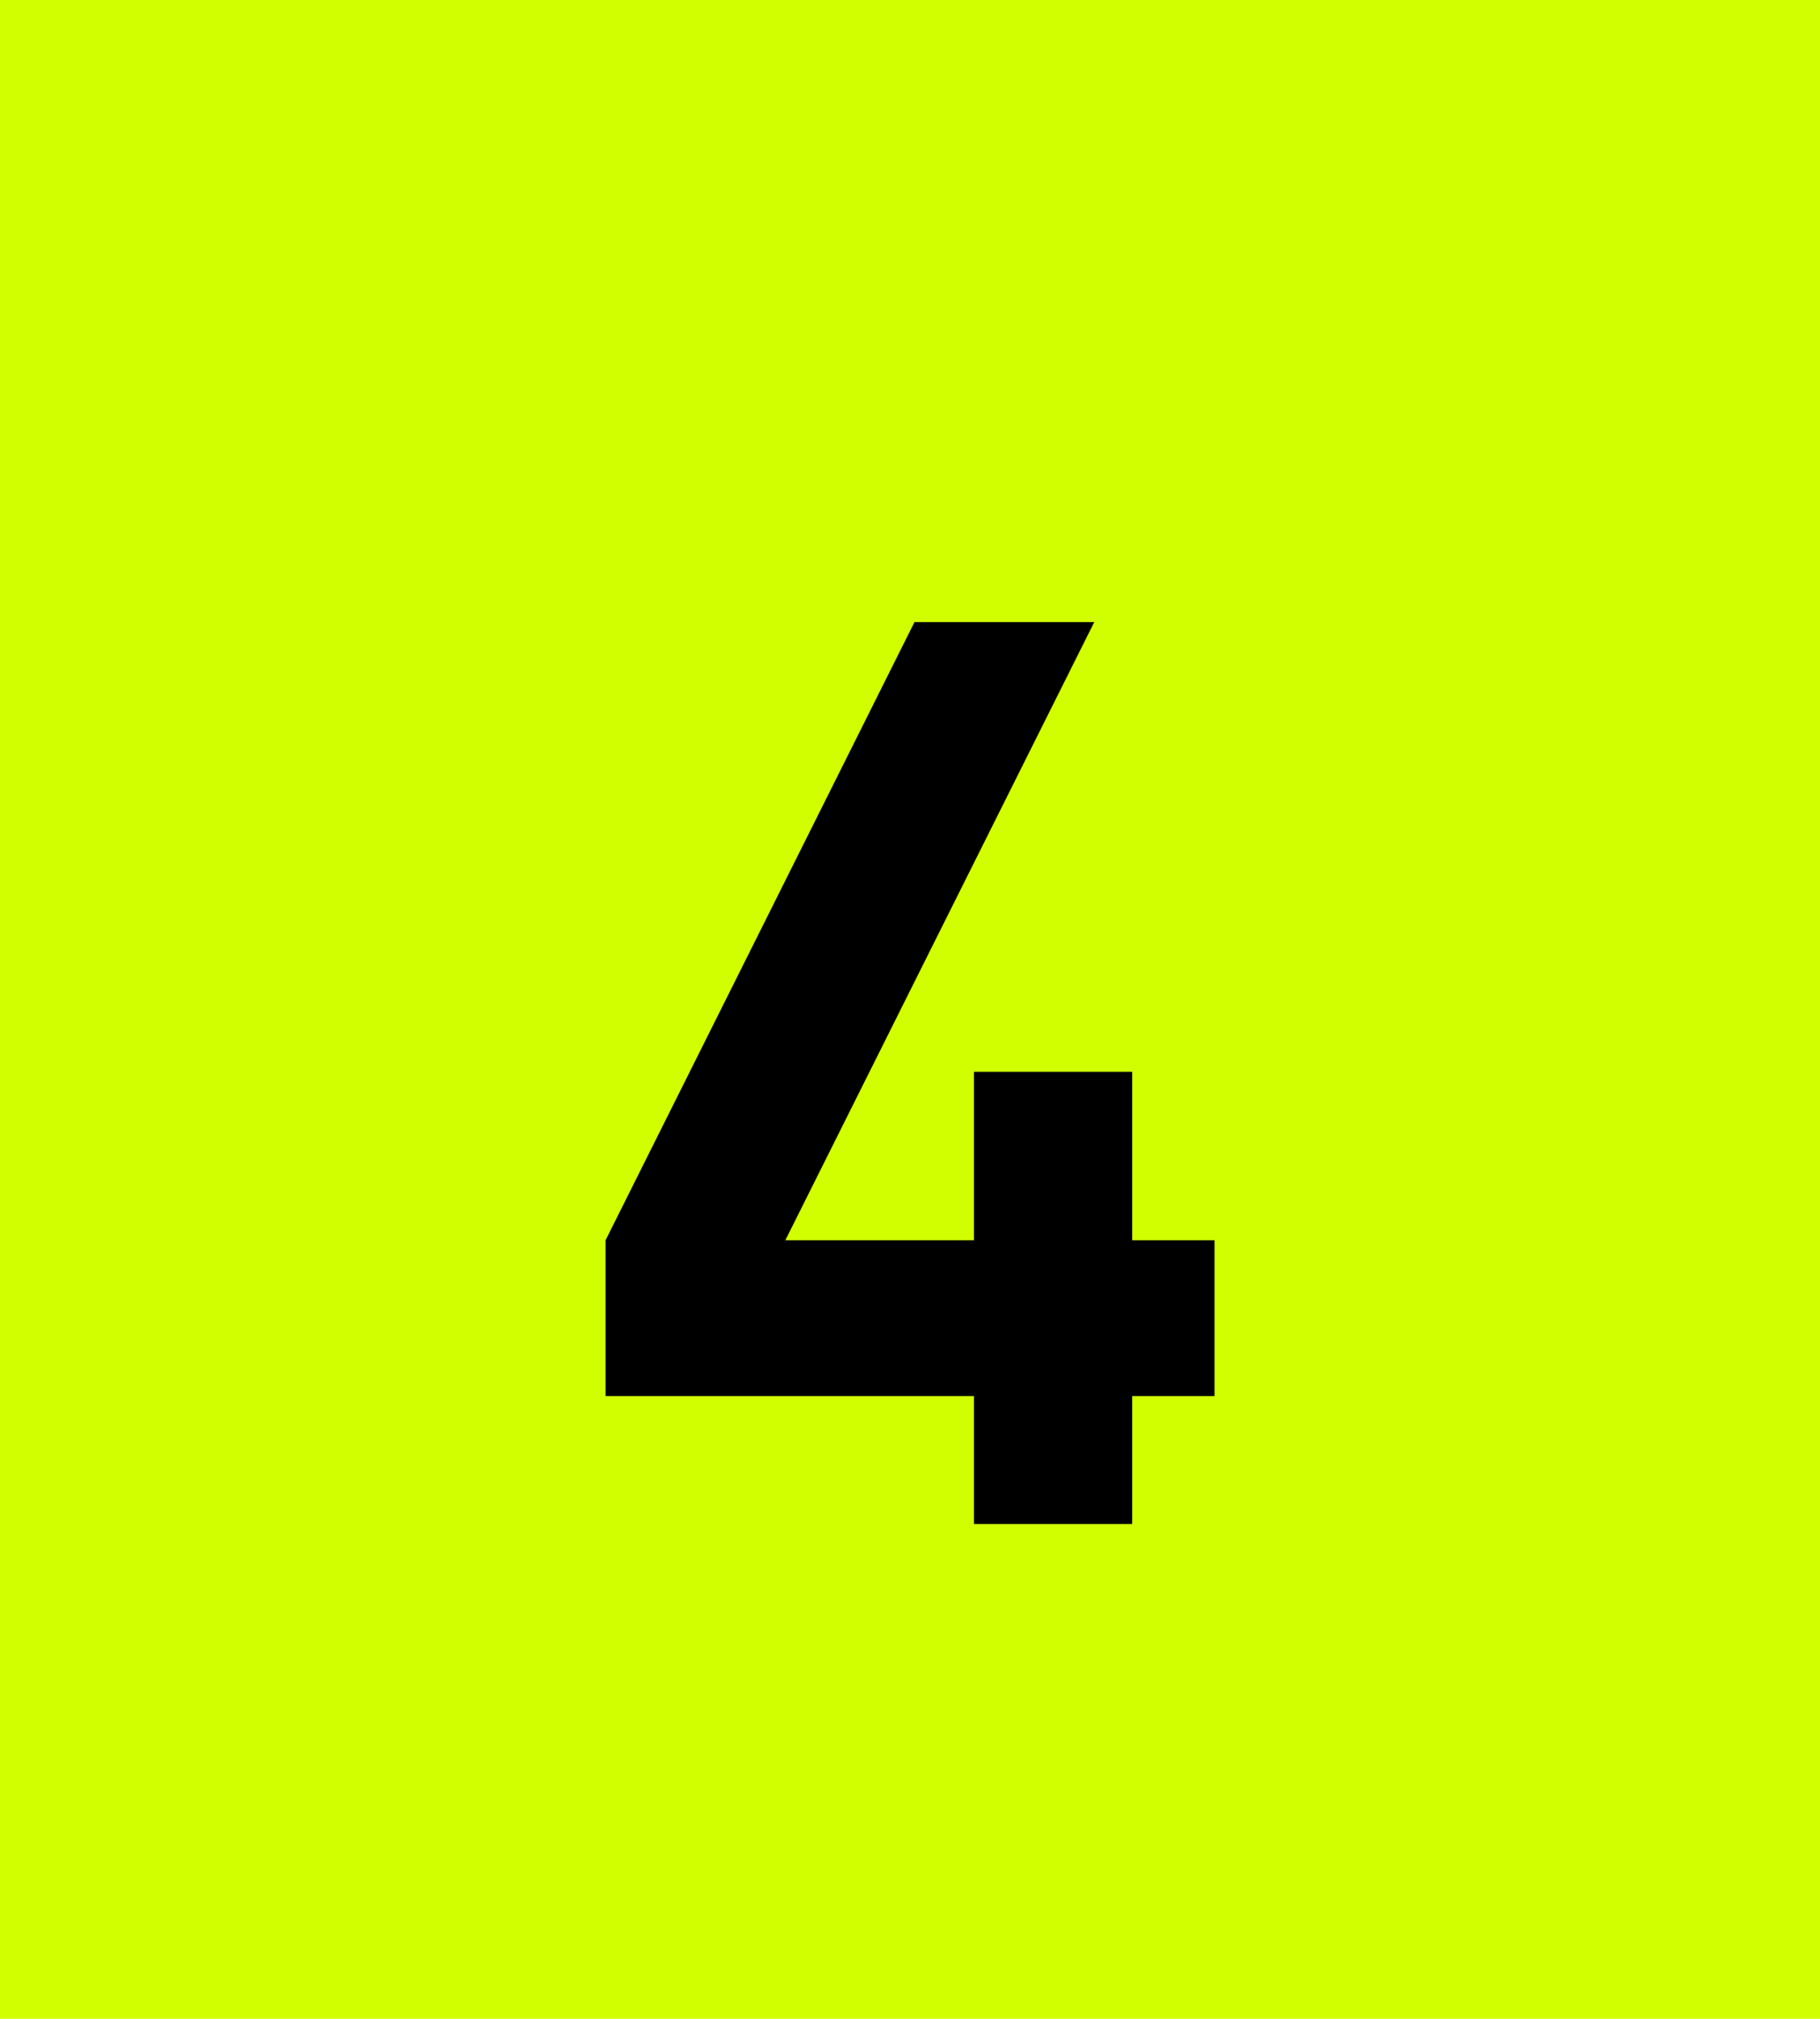 <svg width="46" height="51" viewBox="0 0 46 51" fill="none" xmlns="http://www.w3.org/2000/svg">
<rect width="46" height="51" fill="#D2FF00"/>
<path d="M30.697 35.268H28.616V38.5H24.616V35.268H15.305V31.332L23.113 15.716H27.657L19.849 31.332H24.616V27.076H28.616V31.332H30.697V35.268Z" fill="black"/>
</svg>
